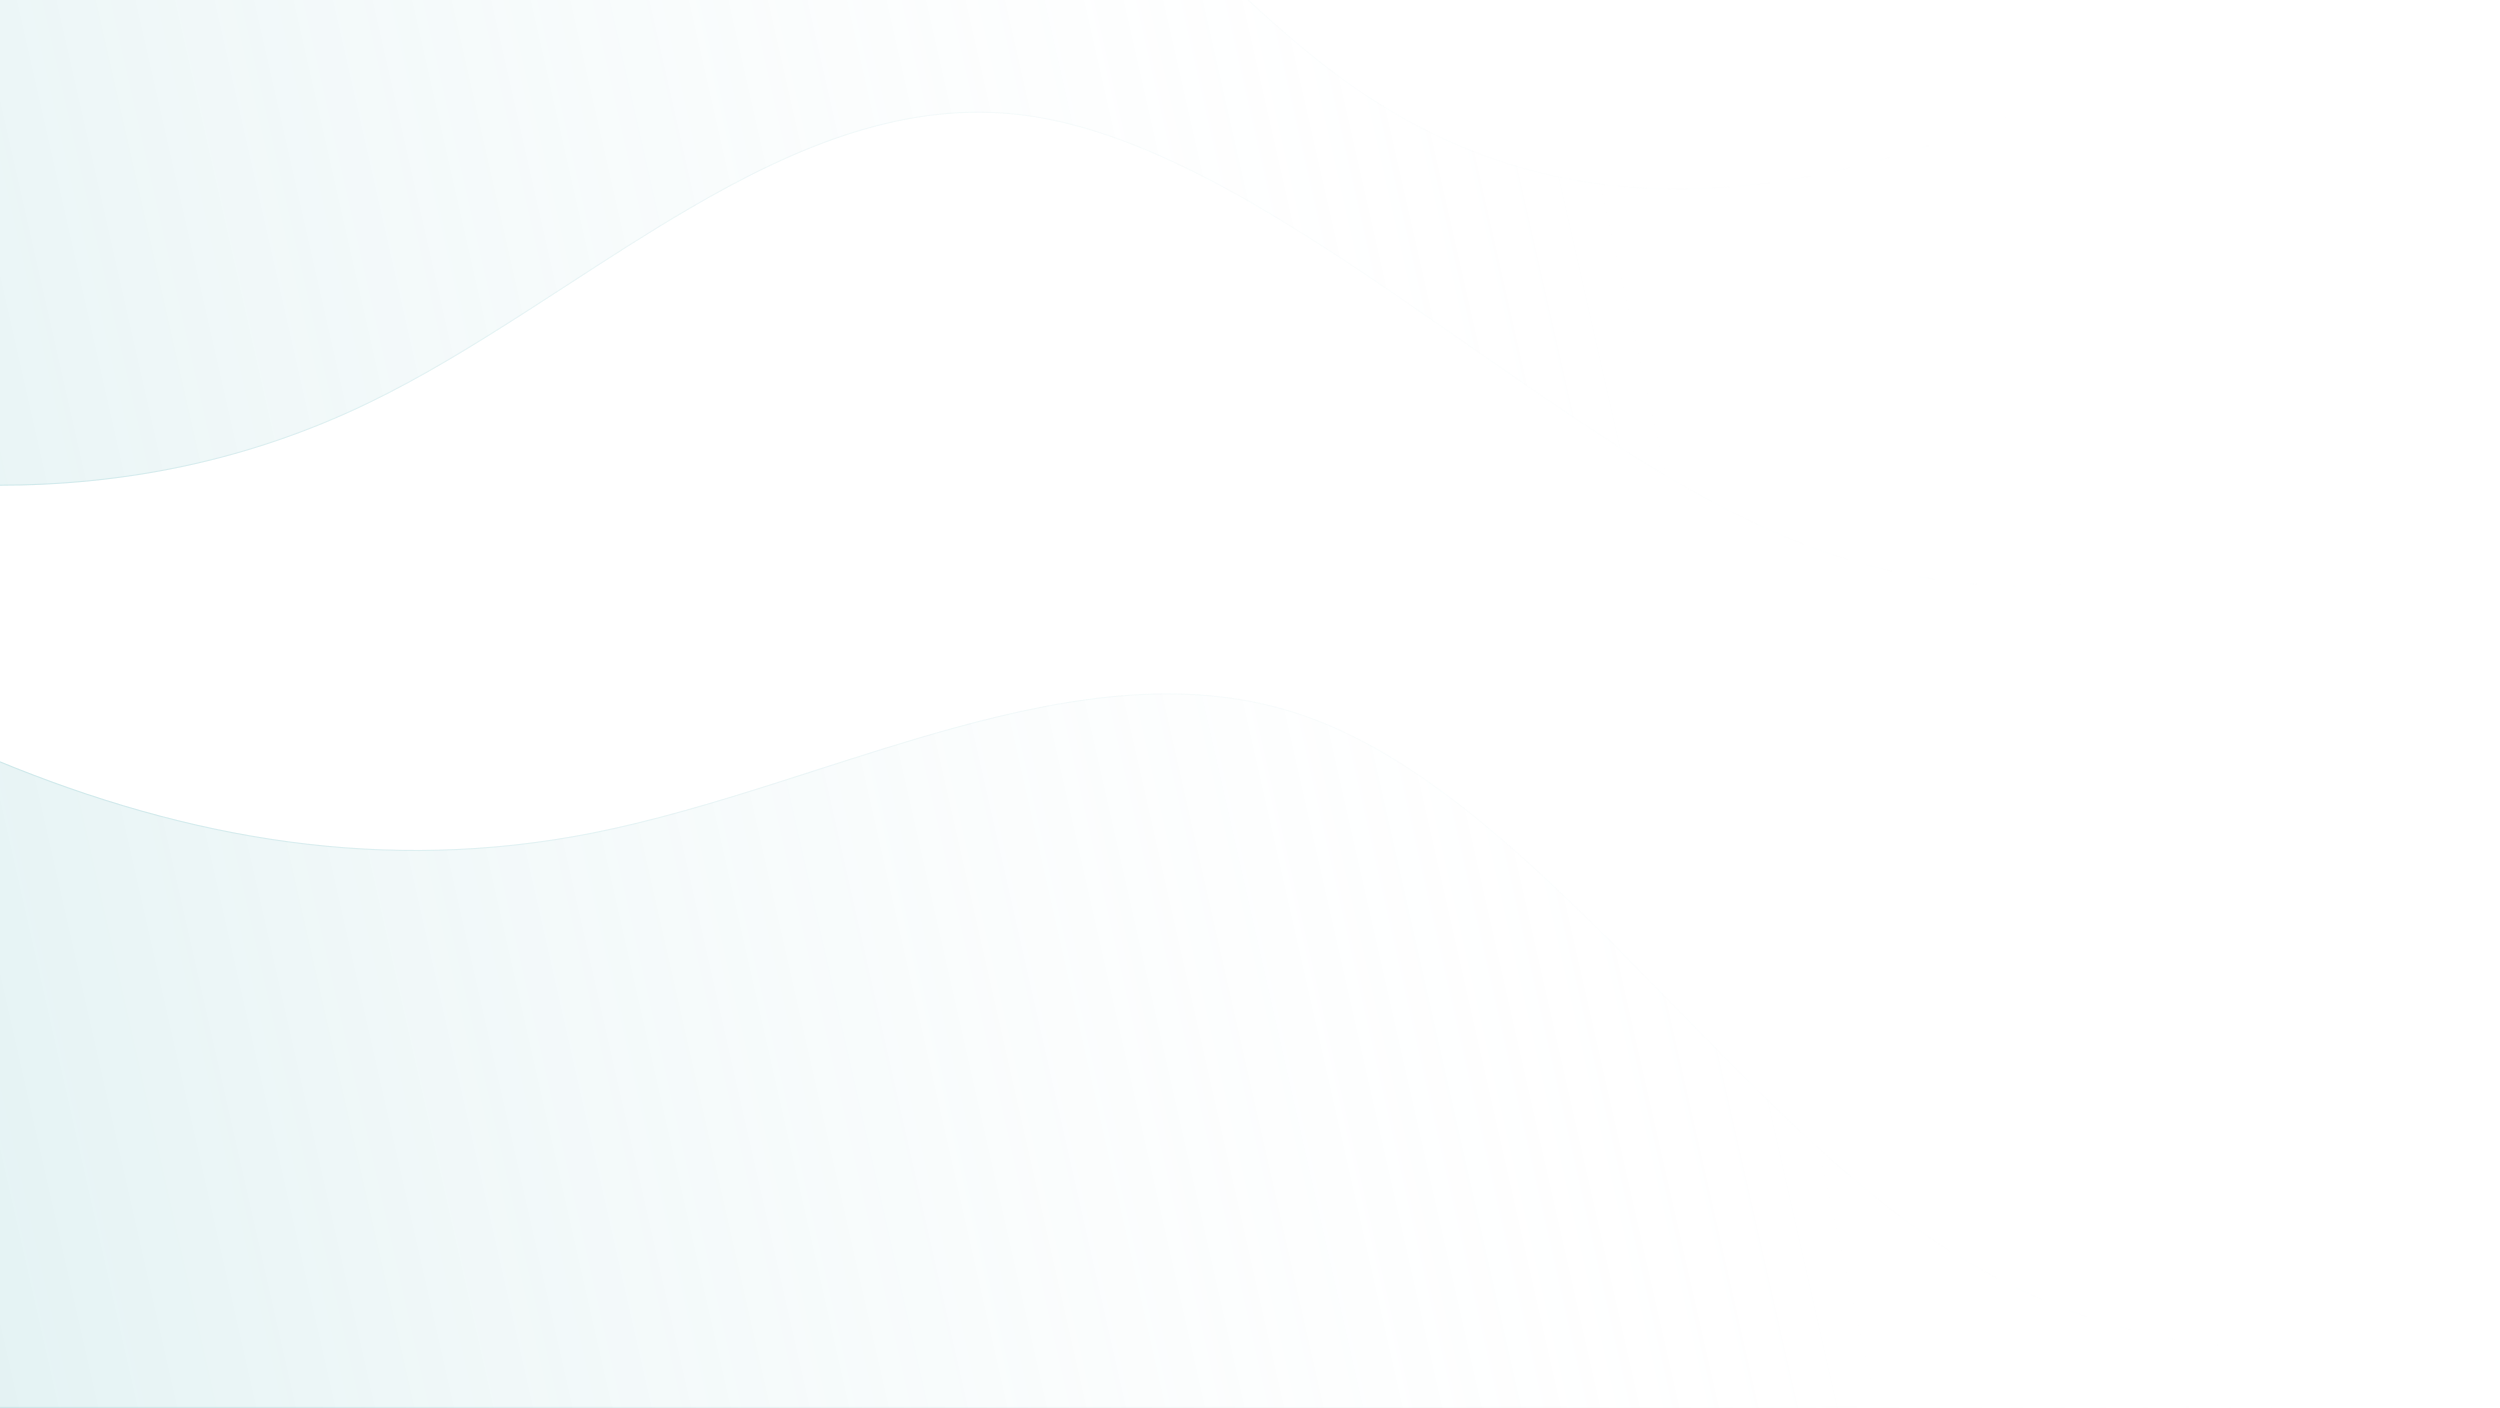<svg width="1440" height="811" viewBox="0 0 1440 811" fill="none" xmlns="http://www.w3.org/2000/svg">
<path d="M1411.77 243.582C1290.15 334.387 1161.31 368.505 1020.16 306.024C879.002 243.543 725.54 84.463 590.081 66.669C454.622 48.876 337.165 172.368 211.658 232.678C142.662 265.833 71.233 279.893 -2 279.8L-2 -221.939C26.431 -224.152 54.857 -226.279 83.23 -227.542C162.161 -231.055 240.682 -227.879 319.019 -221.68C397.355 -215.481 475.507 -206.259 551.05 -154.358C626.593 -102.457 699.527 -7.878 774.925 46.394C850.323 100.666 928.185 114.63 1007.41 106.304C1086.63 97.979 1167.22 67.364 1248.81 20.392C1322.09 -21.801 1396.19 -77.192 1464 -108.575L1464 200.967C1446.84 216.097 1429.38 230.433 1411.77 243.582Z" fill="url(#paint0_linear_1_300)" fill-opacity="0.2"/>
<path d="M750.356 411.703C877.748 455.367 987.79 627.08 1109.69 711.244C1219.38 786.974 1338.67 791.823 1464 752.142L1464 811L-2 811L-2 437.675C108.124 483.286 221.728 503.209 341.238 479.547C478.222 452.425 622.964 368.039 750.356 411.703Z" fill="url(#paint1_linear_1_300)" fill-opacity="0.2"/>
<path d="M1020.29 305.73C1161.3 368.151 1290.02 334.082 1411.58 243.324C1429.15 230.21 1446.56 215.911 1463.68 200.822L1463.68 -108.072C1429.93 -92.407 1394.63 -70.815 1358.63 -47.874C1350.56 -42.73 1342.45 -37.517 1334.32 -32.289C1306.03 -14.101 1277.44 4.281 1248.97 20.671C1167.36 67.657 1086.73 98.292 1007.44 106.624C928.152 114.956 850.208 100.979 774.737 46.655C738.094 20.279 702.038 -15.606 666.005 -51.469L662.815 -54.643C625.71 -91.564 588.611 -128.162 550.868 -154.093C475.401 -205.942 397.325 -215.161 318.993 -221.359C240.664 -227.558 162.157 -230.733 83.245 -227.221C54.976 -225.963 26.654 -223.846 -1.679 -221.642L-1.679 279.479C71.399 279.531 142.672 265.472 211.519 232.389C242.877 217.321 273.736 198.303 304.512 178.524C311.774 173.857 319.032 169.147 326.29 164.437C349.787 149.188 373.291 133.935 396.976 120.108C458.975 83.911 522.283 57.44 590.123 66.351C657.94 75.259 730.23 119.525 803.164 169.324C816.873 178.684 830.605 188.24 844.335 197.795C903.682 239.094 962.998 280.372 1020.29 305.73ZM1109.51 711.508C1059.98 677.312 1012.41 628.67 964.86 580.055C953.865 568.813 942.872 557.572 931.856 546.512C873.178 487.601 813.868 433.811 750.252 412.007C686.652 390.207 618.698 400.365 549.479 419.39C523.04 426.657 496.428 435.213 469.809 443.773C461.583 446.418 453.357 449.063 445.135 451.67C410.31 462.713 375.565 473.078 341.301 479.862C221.874 503.508 108.349 483.654 -1.679 438.156L-1.679 810.679L1463.68 810.679L1463.68 752.581C1338.44 792.14 1219.18 787.224 1109.51 711.508Z" stroke="url(#paint2_linear_1_300)" stroke-opacity="0.2" stroke-width="0.642" stroke-linecap="round" stroke-linejoin="round"/>
<defs>
<linearGradient id="paint0_linear_1_300" x1="-109.387" y1="630.631" x2="995.2" y2="380.587" gradientUnits="userSpaceOnUse">
<stop stop-color="#67B7BE"/>
<stop offset="1" stop-color="white" stop-opacity="0"/>
</linearGradient>
<linearGradient id="paint1_linear_1_300" x1="-109.387" y1="630.631" x2="995.2" y2="380.587" gradientUnits="userSpaceOnUse">
<stop stop-color="#67B7BE"/>
<stop offset="1" stop-color="white" stop-opacity="0"/>
</linearGradient>
<linearGradient id="paint2_linear_1_300" x1="-9.016" y1="154.928" x2="1159.31" y2="-86.286" gradientUnits="userSpaceOnUse">
<stop stop-color="#67B7BE"/>
<stop offset="1" stop-color="white" stop-opacity="0"/>
</linearGradient>
</defs>
</svg>
